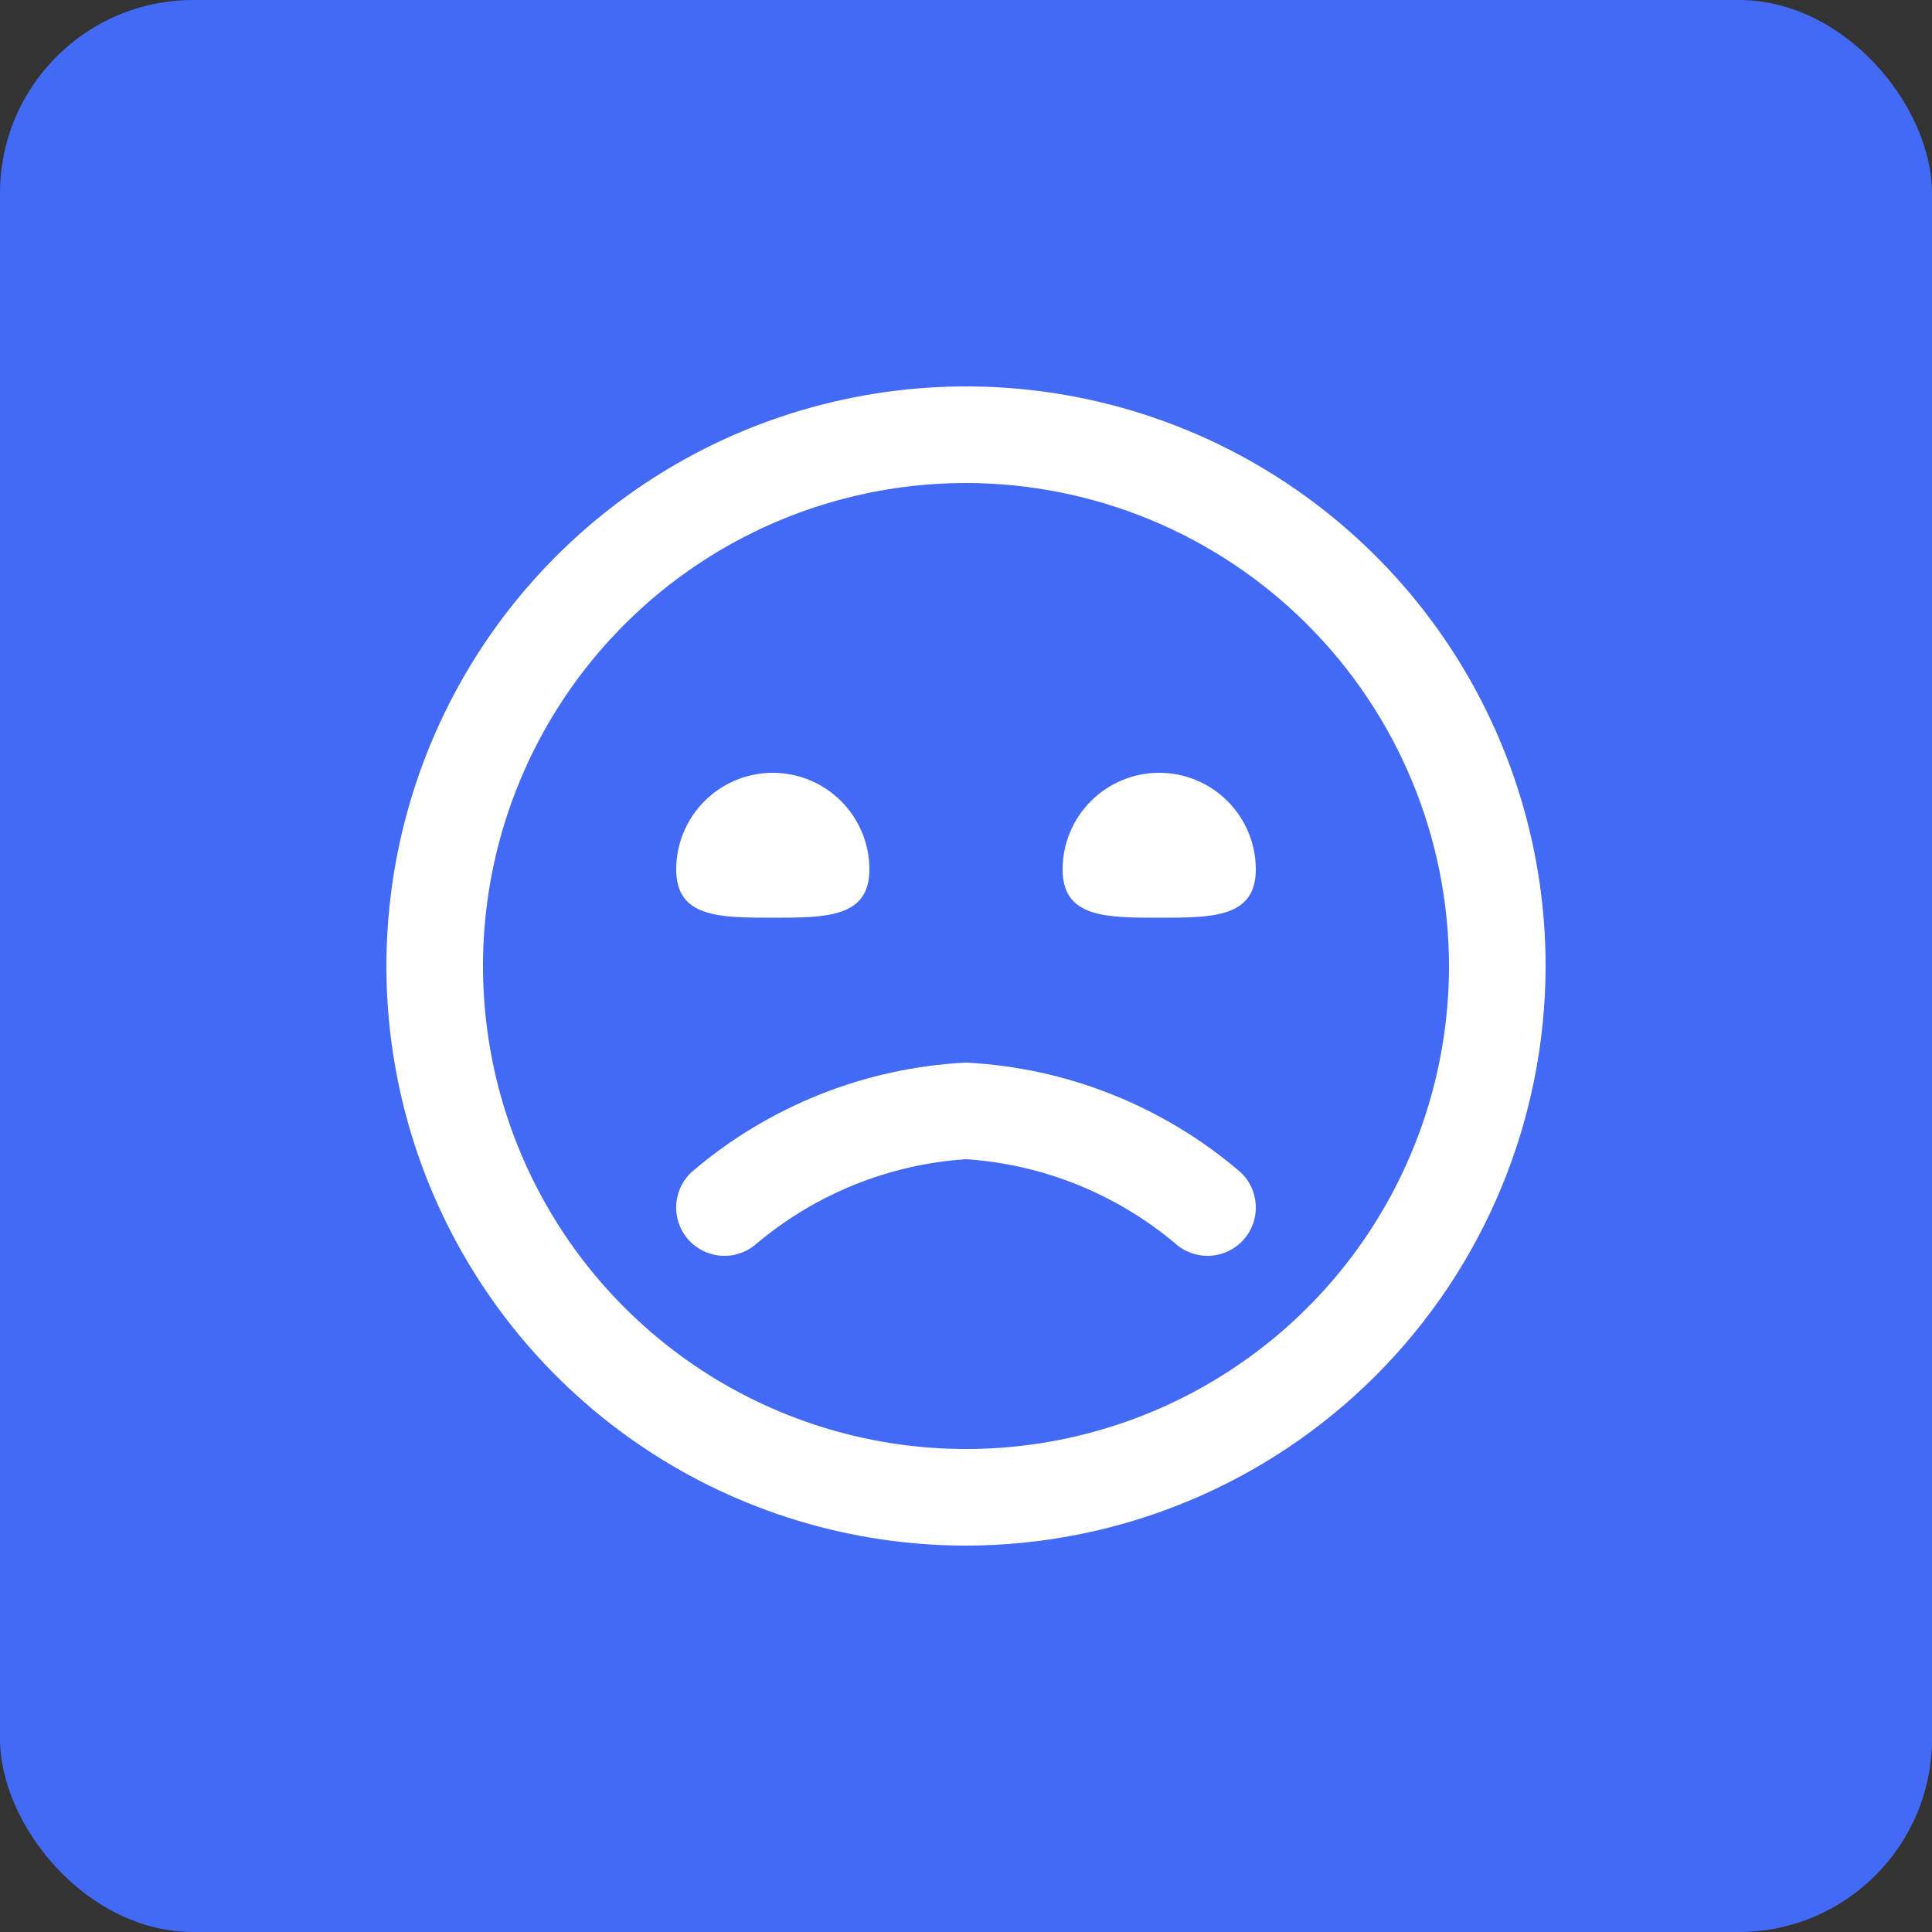 <?xml version="1.0" encoding="UTF-8"?> <svg xmlns="http://www.w3.org/2000/svg" width="40" height="40" viewBox="0 0 40 40" fill="none"><rect x="0" y="0" width="40" height="40" fill="#333333" stroke="none"/><rect width="40" height="40" rx="4" fill="#436AF5"></rect><path d="M20 32C17.627 32 15.307 31.296 13.333 29.978C11.36 28.659 9.822 26.785 8.913 24.592C8.005 22.399 7.768 19.987 8.231 17.659C8.694 15.331 9.836 13.193 11.515 11.515C13.193 9.836 15.331 8.694 17.659 8.231C19.987 7.768 22.399 8.005 24.592 8.913C26.785 9.822 28.659 11.36 29.978 13.333C31.296 15.307 32 17.627 32 20C31.997 23.181 30.731 26.232 28.482 28.482C26.232 30.731 23.181 31.997 20 32ZM20 10C18.022 10 16.089 10.586 14.444 11.685C12.8 12.784 11.518 14.346 10.761 16.173C10.004 18 9.806 20.011 10.192 21.951C10.578 23.891 11.53 25.672 12.929 27.071C14.328 28.47 16.109 29.422 18.049 29.808C19.989 30.194 22 29.996 23.827 29.239C25.654 28.482 27.216 27.2 28.315 25.556C29.413 23.911 30 21.978 30 20C29.997 17.349 28.943 14.807 27.068 12.932C25.193 11.057 22.651 10.003 20 10ZM25.746 25.667C25.834 25.569 25.901 25.455 25.945 25.331C25.988 25.207 26.006 25.075 25.999 24.944C25.991 24.813 25.958 24.684 25.901 24.566C25.844 24.447 25.764 24.341 25.666 24.254C24.078 22.898 22.086 22.105 20 22C17.914 22.105 15.922 22.898 14.334 24.254C14.136 24.43 14.016 24.678 14.001 24.943C13.985 25.208 14.076 25.468 14.252 25.666C14.428 25.864 14.676 25.984 14.941 25.999C15.206 26.015 15.466 25.924 15.664 25.748C16.887 24.719 18.405 24.106 20 24C21.595 24.107 23.113 24.719 24.336 25.748C24.534 25.924 24.793 26.014 25.058 25.999C25.322 25.984 25.57 25.864 25.746 25.667ZM14 18C14 19 14.895 19 16 19C17.105 19 18 19 18 18C18 17.47 17.789 16.961 17.414 16.586C17.039 16.211 16.53 16 16 16C15.47 16 14.961 16.211 14.586 16.586C14.211 16.961 14 17.47 14 18ZM22 18C22 19 22.895 19 24 19C25.105 19 26 19 26 18C26 17.47 25.789 16.961 25.414 16.586C25.039 16.211 24.53 16 24 16C23.47 16 22.961 16.211 22.586 16.586C22.211 16.961 22 17.47 22 18Z" fill="white"></path></svg> 